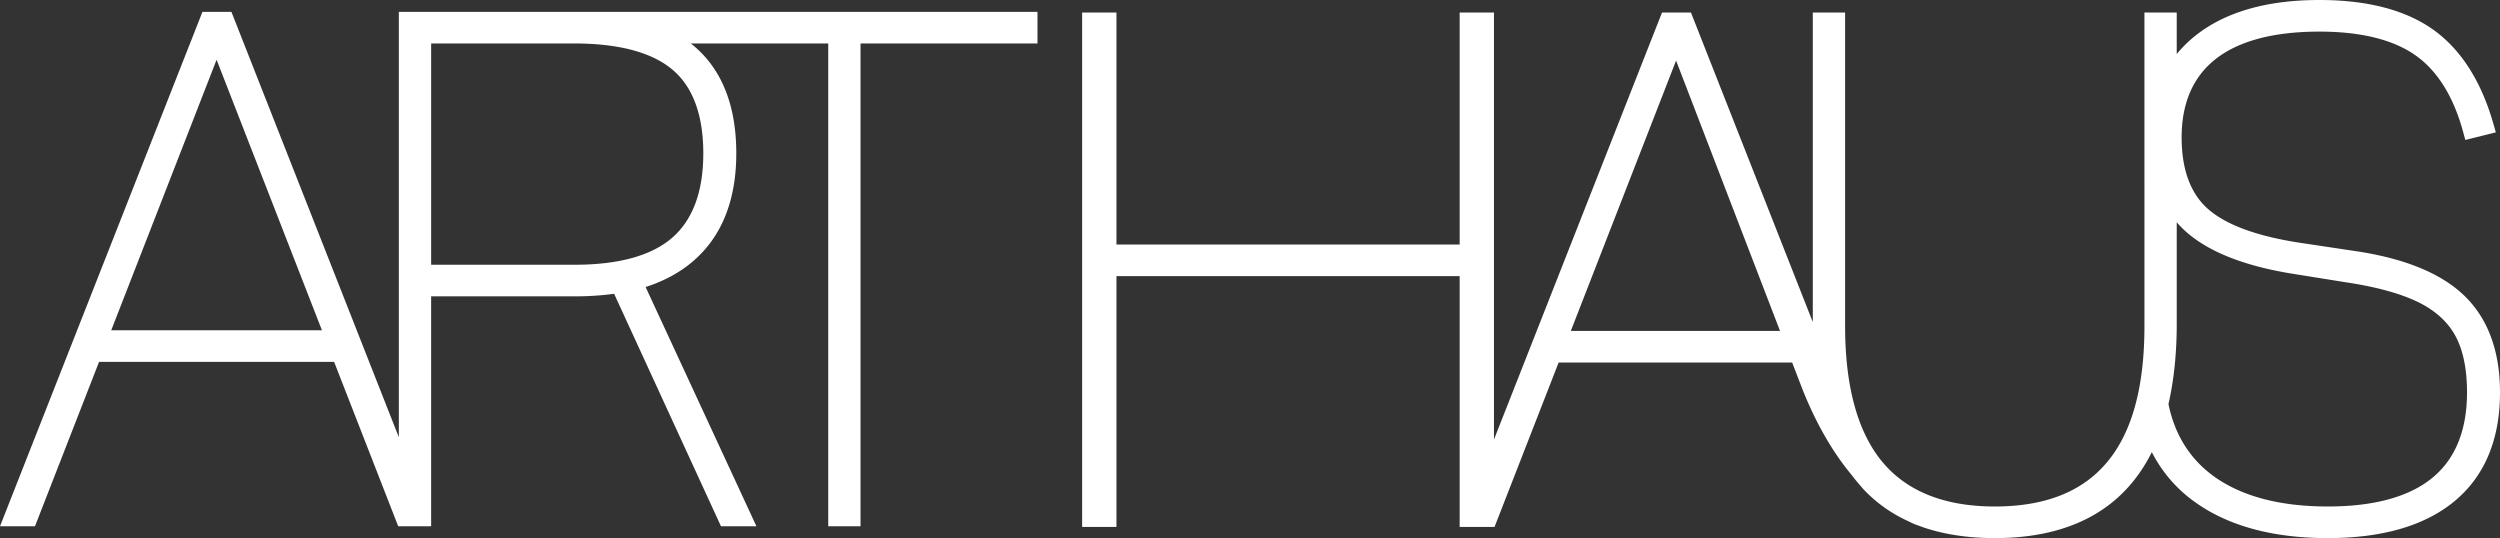 <svg xmlns="http://www.w3.org/2000/svg" xmlns:xlink="http://www.w3.org/1999/xlink" id="Group_147" data-name="Group 147" width="1920" height="413.259" viewBox="0 0 1920 413.259"><rect x="0" y="0" width="1920" height="413.259" fill="#333333" stroke="none"/><defs><clipPath id="clip-path"><rect id="Rectangle_62" data-name="Rectangle 62" width="1920" height="413.259" fill="#fff"></rect></clipPath></defs><g id="Group_145" data-name="Group 145" clip-path="url(#clip-path)"><path id="Path_992" data-name="Path 992" d="M76.083,271.588h180.51l49.234,126.271h25.291V221.286H440.707a220,220,0,0,0,30.931-1.972l80.327,174.76,1.754,3.785h27.2l-85.1-183.745c21.32-6.825,38.094-18.329,49.917-34.247,13.09-17.665,19.729-40.662,19.729-68.357,0-37.879-11.732-66.206-34.921-84.444H636.084V397.859h24.8V27.065h135.9V2.8H306.309V329.5L179.352,6.919,177.725,2.8H155.483L0,397.859H26.866Zm9.357-24.272,80.9-207.734,80.9,207.734ZM540.135,111.509c0,28.949-7.9,50.62-23.488,64.413-15.81,14-41.179,21.1-75.4,21.1H331.118V27.065H440.707c34.612,0,60.192,6.857,76.031,20.373,15.524,13.269,23.4,34.823,23.4,64.071" transform="translate(0 6.304)" fill="#fff"></path><path id="Path_993" data-name="Path 993" d="M1316.881,227.1c-17.867-17.3-46.351-28.88-84.624-34.406l-42.757-6.418c-32.828-5.123-56.361-13.945-69.955-26.212-13.122-11.84-19.774-30.2-19.774-54.562,0-26.3,8.787-46.536,26.121-60.153,17.815-13.981,44.635-21.076,79.719-21.076,31.663,0,56.417,6.086,73.581,18.085,17,11.885,29.375,31.728,36.772,58.975l1.679,6.154,23.439-5.848-1.858-6.473c-9.295-32.695-24.8-57.012-46.081-72.272C1271.943,7.7,1242.49,0,1205.61,0c-40.571,0-72.725,9.308-95.572,27.653a94.291,94.291,0,0,0-14.027,13.874V9.63h-24.8V250.5c0,93.186-37.6,138.482-114.946,138.482-38.022,0-66.867-11.283-85.749-33.551l-.56-.651c-19-22.866-28.633-57.953-28.633-104.28V9.63H816.516V247.371L722.943,9.63H700.712L571.655,337.543V9.63H545.3V187.81H281.716V9.63H255.364V404.7h26.352V212.076H545.3V404.7h26.785l49.224-126.271H800.673l7.57,19.677c7.1,18.134,19.511,44.469,38.156,66.724,2.662,3.687,8.751,10.606,9.106,11a108.886,108.886,0,0,0,34.127,24.353c1.64.817,3.293,1.621,5.236,2.457l7.28,2.626c15.9,5.3,34.107,7.993,54.119,7.993,58.233,0,98.761-22.2,120.621-66.024a105.9,105.9,0,0,0,34.292,39.165c25.437,17.822,59.368,26.859,100.853,26.859,42.042,0,74.86-9.6,97.541-28.532,23.032-19.231,34.709-47.284,34.709-83.39,0-31.653-9.217-56.631-27.4-74.238m-220.869,21.8V170.7c1.6,1.865,3.284,3.642,5.038,5.321,16.943,16.191,44.378,27.569,81.587,33.83l43.415,6.971c23.146,3.456,41.768,8.569,55.353,15.189,12.982,6.333,22.557,14.964,28.457,25.649,6.031,10.948,9.09,25.642,9.09,43.675,0,28.858-8.839,50.842-26.28,65.35-17.8,14.8-44.928,22.3-80.637,22.3-35.249,0-63.82-7.186-84.923-21.356-19.758-13.288-32.356-32.548-37.456-57.256,4.218-18.42,6.356-39.1,6.356-61.477M791.34,254.153H630.669L711.517,46.52Z" transform="translate(575.716)" fill="#fff"></path></g></svg>